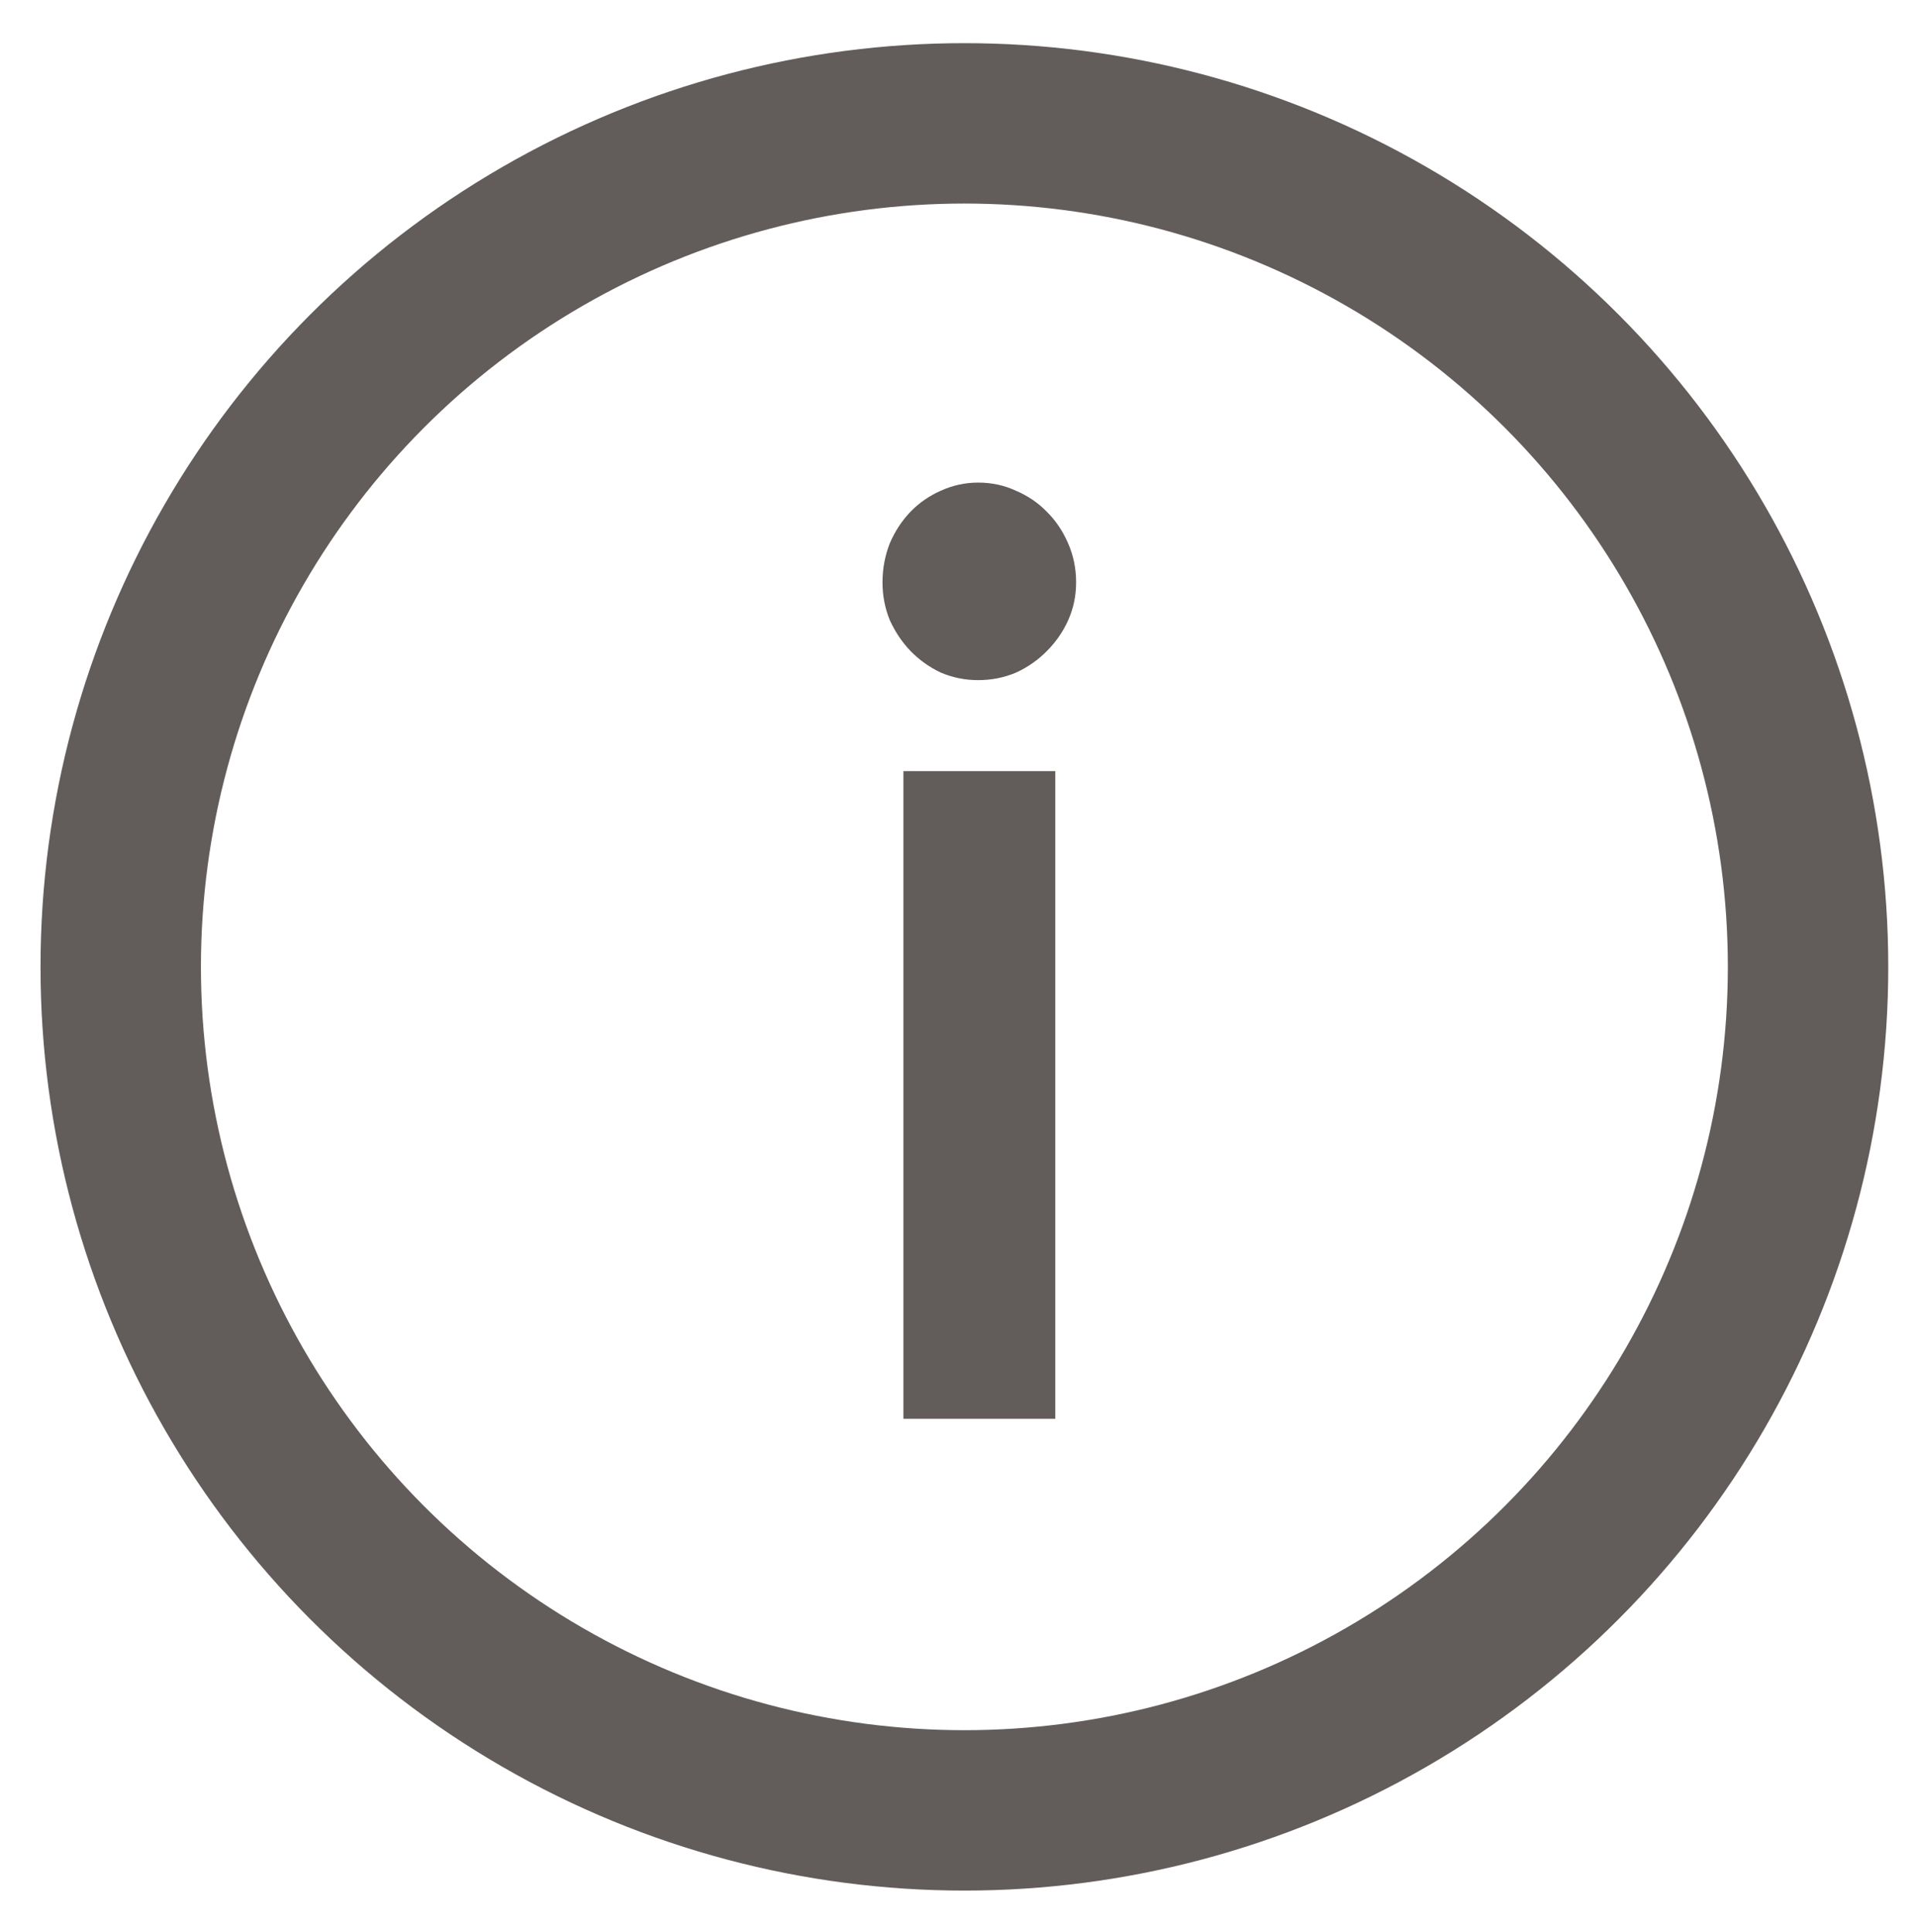 <?xml version="1.0" encoding="utf-8"?>
<!-- Generator: Adobe Illustrator 16.0.3, SVG Export Plug-In . SVG Version: 6.00 Build 0)  -->
<svg version="1.2" baseProfile="tiny" xmlns="http://www.w3.org/2000/svg" xmlns:xlink="http://www.w3.org/1999/xlink" x="0px"
	 y="0px" width="15.942px" height="16.069px" viewBox="0 0 15.942 16.069" xml:space="preserve">
<g id="Background">
</g>
<g id="Foreground">
	<g>
		<g>
			<circle fill="none" stroke="#625C5A" stroke-width="1.334" stroke-miterlimit="3.864" cx="8.02" cy="8.042" r="7.016"/>
			<path fill="none" stroke="#625C5A" stroke-width="1.334" stroke-miterlimit="3.864" d="M8.02,8.042"/>
		</g>
		<path fill-rule="evenodd" fill="#625C5A" d="M8.776,6.414v5.387H7.513V6.414H8.776z M8.949,4.844c0,0.112-0.022,0.217-0.066,0.315
			C8.839,5.257,8.779,5.342,8.705,5.416C8.633,5.489,8.548,5.549,8.45,5.594C8.352,5.636,8.246,5.657,8.134,5.657
			c-0.109,0-0.212-0.021-0.311-0.063c-0.095-0.045-0.178-0.105-0.25-0.178C7.502,5.342,7.445,5.257,7.4,5.159
			C7.36,5.061,7.339,4.956,7.339,4.844c0-0.116,0.021-0.224,0.061-0.326c0.044-0.102,0.102-0.189,0.173-0.263
			c0.071-0.073,0.155-0.131,0.25-0.173c0.099-0.045,0.202-0.068,0.311-0.068c0.112,0,0.217,0.022,0.315,0.068
			c0.099,0.042,0.184,0.1,0.255,0.173c0.075,0.074,0.134,0.161,0.178,0.263C8.927,4.62,8.949,4.728,8.949,4.844z"/>
	</g>
</g>
<g id="Guides" display="none">
</g>
<g id="Layer_1">
</g>
<g id="Layer_3">
</g>
</svg>
